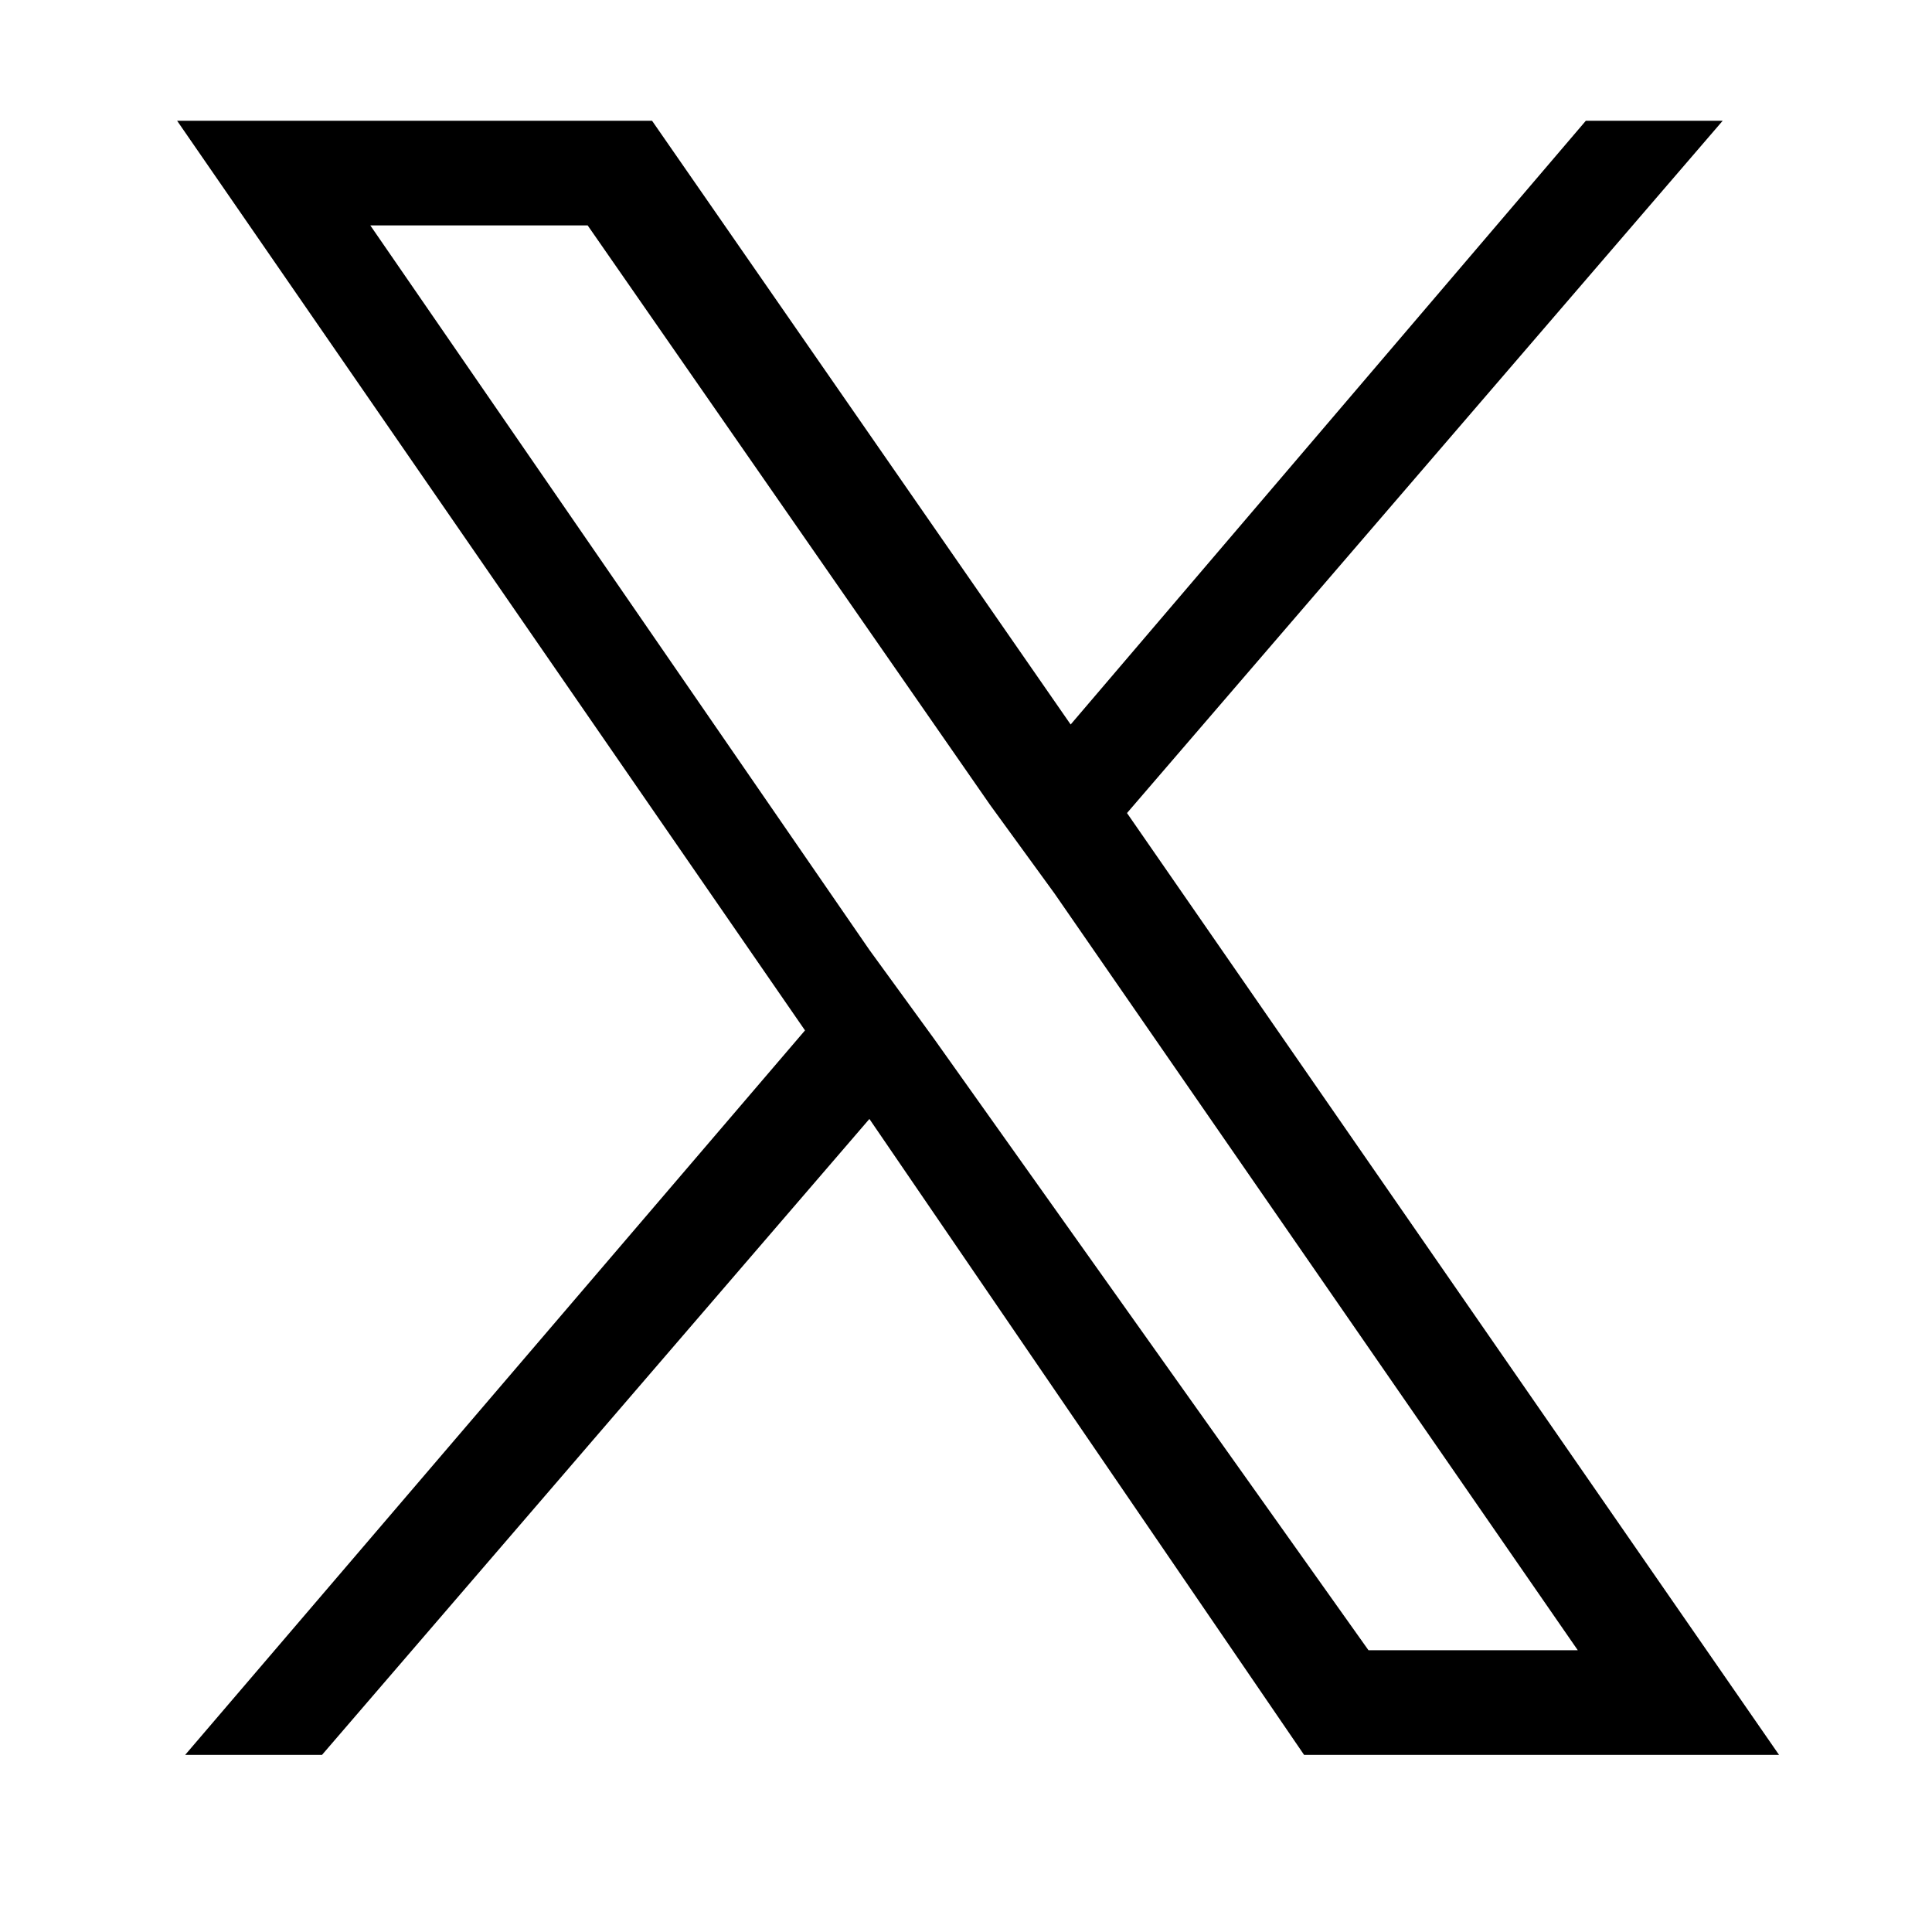 <?xml version="1.0" encoding="utf-8"?>
<!-- Generator: Adobe Illustrator 28.3.0, SVG Export Plug-In . SVG Version: 6.00 Build 0)  -->
<svg version="1.1" id="レイヤー_1" xmlns="http://www.w3.org/2000/svg" xmlns:xlink="http://www.w3.org/1999/xlink" x="0px"
	 y="0px" viewBox="0 0 24 24" style="enable-background:new 0 0 24 24;" xml:space="preserve">
<path d="M14,10.1l7.4-8.6h-1.7L13.3,9L8.1,1.5H2.2L10,12.8l-7.7,9H4l6.8-7.9l5.4,7.9h5.9L14,10.1L14,10.1z M11.6,12.9l-0.8-1.1
	L4.6,2.8h2.7l5,7.2l0.8,1.1l6.5,9.4H17L11.6,12.9L11.6,12.9z"/>
</svg>
